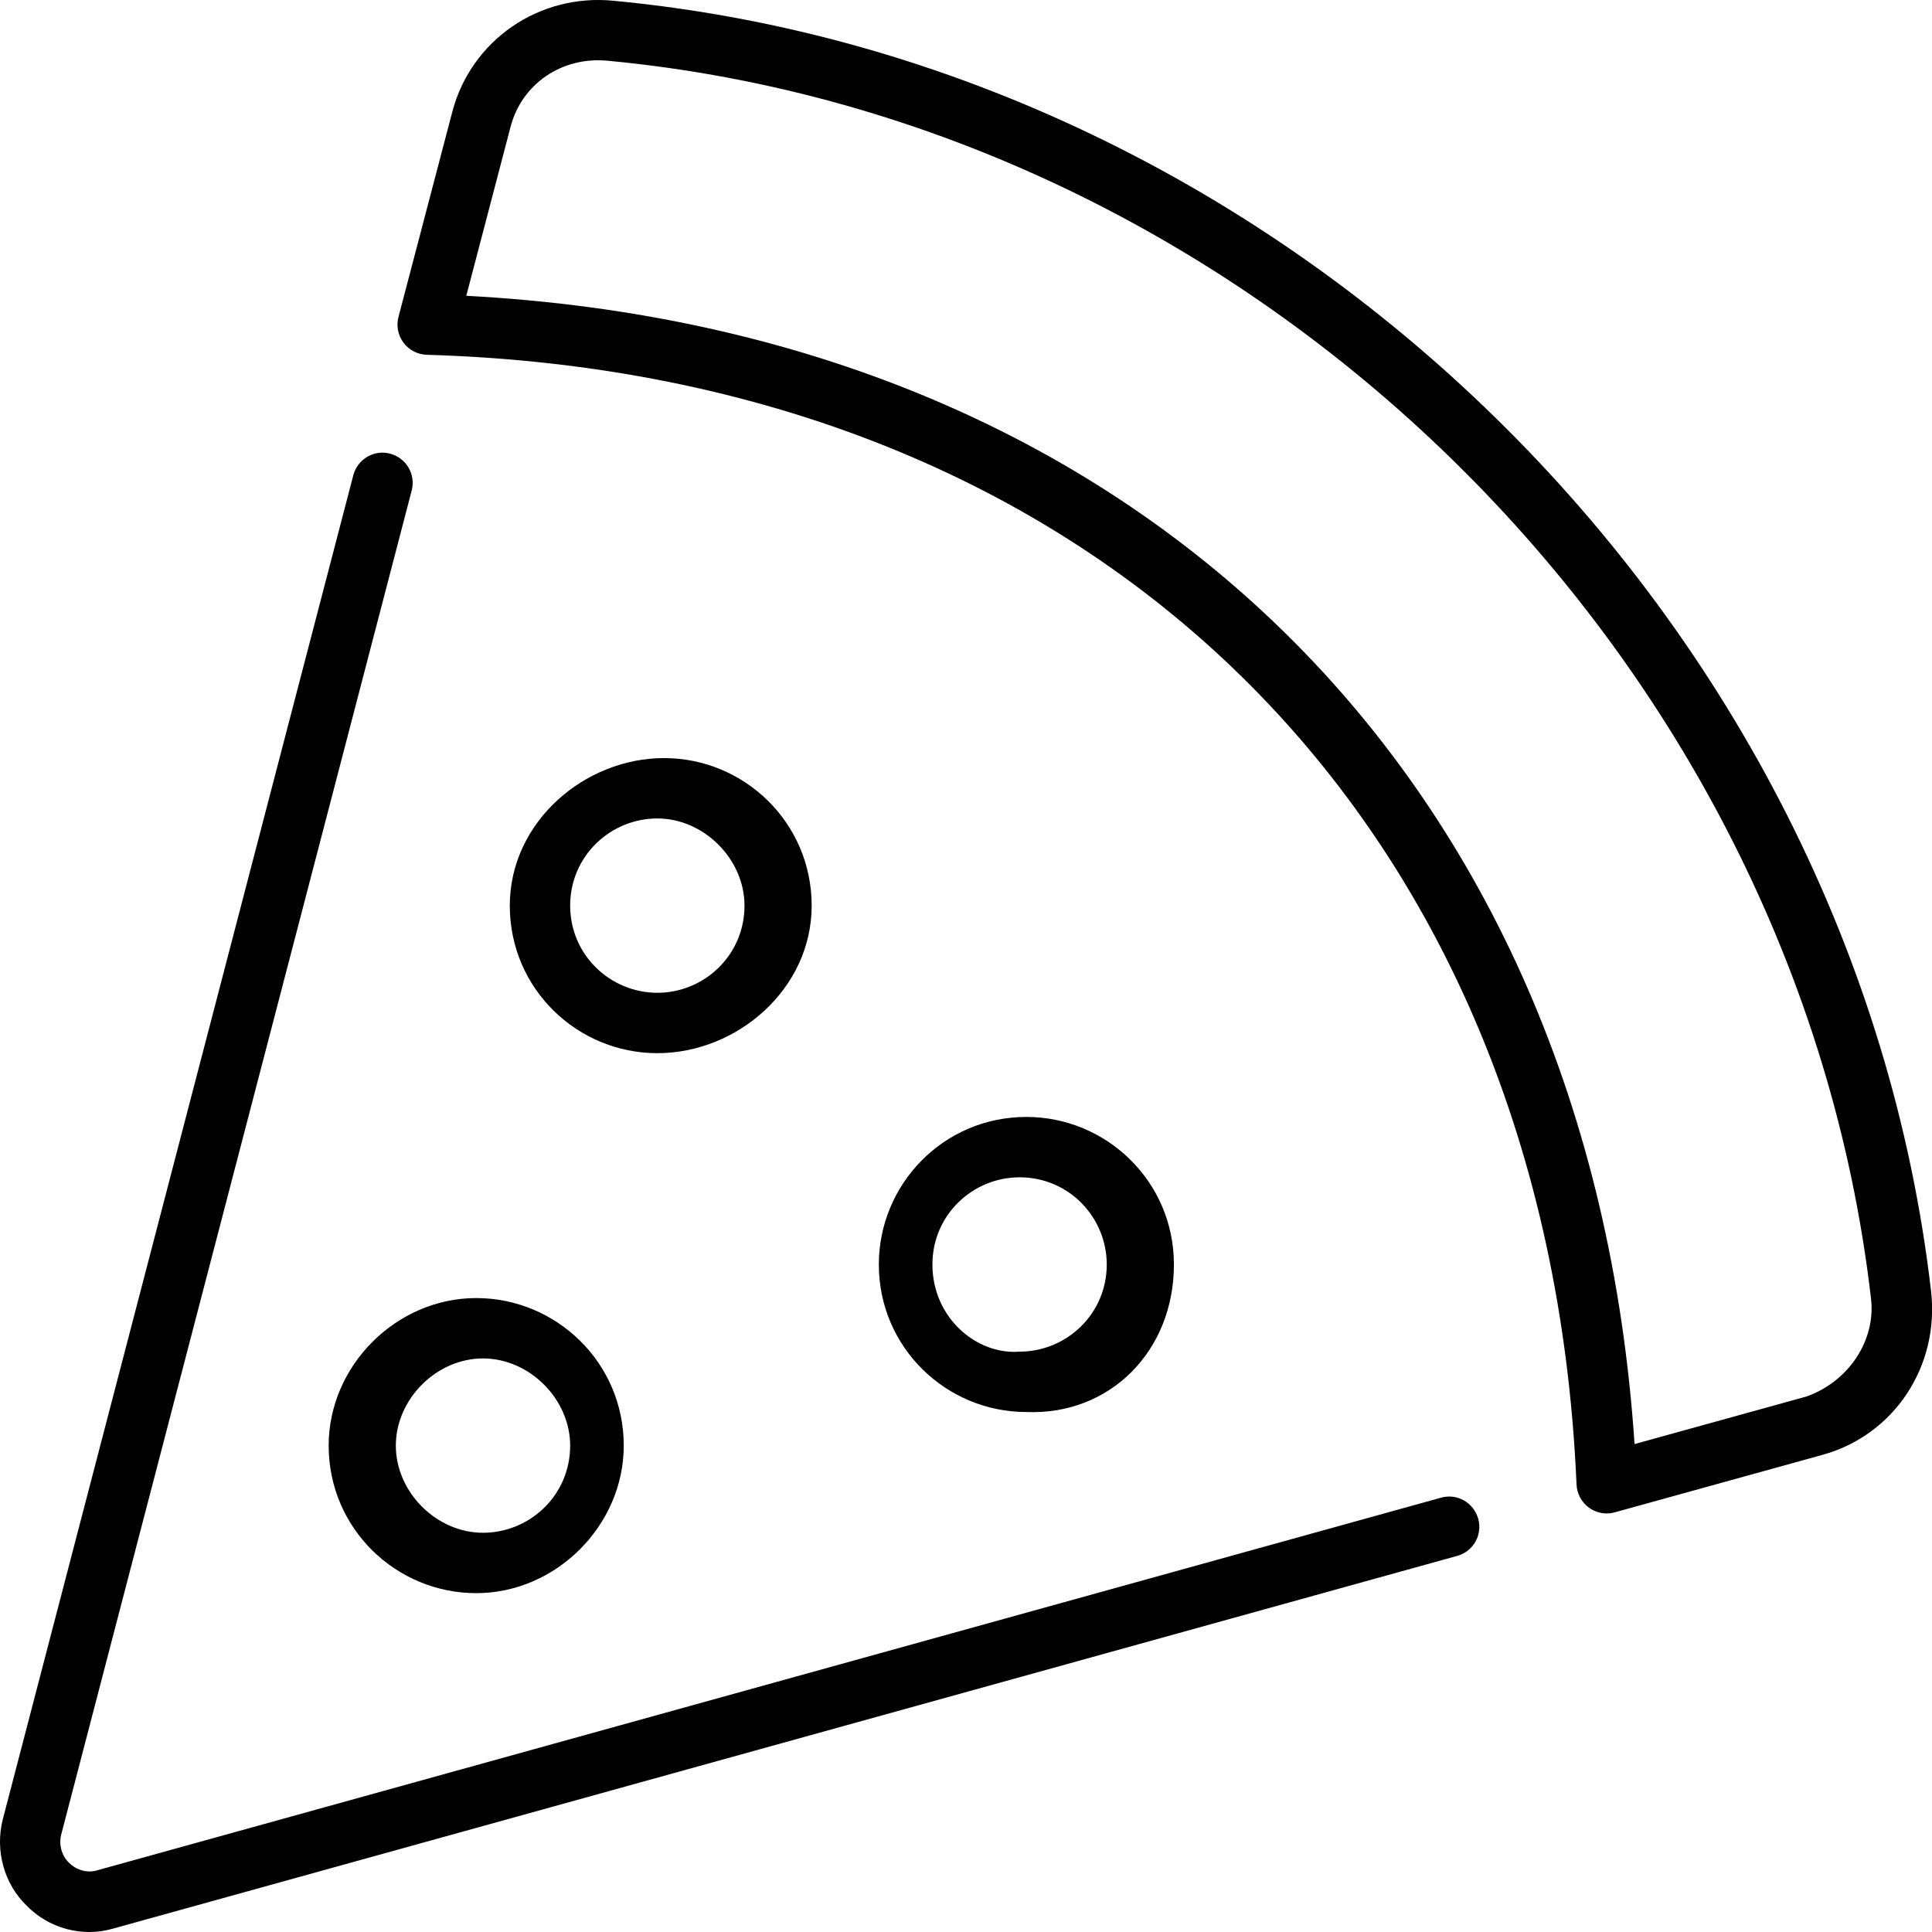 <svg xmlns="http://www.w3.org/2000/svg" viewBox="0 0 512 512"><!--! Font Awesome Pro 6.2.0 by @fontawesome - https://fontawesome.com License - https://fontawesome.com/license (Commercial License) Copyright 2022 Fonticons, Inc. --><path d="M381.9 396.9L25.59 495.7c-2.469 .687-5.281-.031-7.328-2.078c-1.922-1.859-2.703-4.734-2.062-7.359L109.1 130c1.125-4.265-1.422-8.64-5.703-9.765c-4.219-1.172-8.641 1.422-9.765 5.703L.7 482.3c-2.031 8.234 .438 16.98 6.344 22.7C11.56 509.6 17.59 512 23.67 512c2.109 0 4.234-.297 6.312-.906l356.2-98.77c4.25-1.172 6.75-5.578 5.562-9.843C390.5 398.2 386.2 395.7 381.9 396.9zM87.1 383.1c0 22.06 17.94 39.1 39.1 39.1s39.1-17.94 39.1-39.1c0-22.06-17.94-39.1-39.1-39.1S87.1 361.9 87.1 383.1zM151.1 383.1c0 13.23-10.77 23.1-23.1 23.1s-23.1-10.76-23.1-23.1s10.77-23.1 23.1-23.1S151.1 370.8 151.1 383.1zM215.1 240c0-22.06-17.94-39.1-39.1-39.1S135.1 217.9 135.1 240s17.94 39.1 39.1 39.1S215.1 262.1 215.1 240zM151.1 240c0-13.23 10.77-23.1 23.1-23.1s23.1 10.76 23.1 23.1c0 13.23-10.77 23.1-23.1 23.1S151.1 253.2 151.1 240zM311.1 335.1c0-22.06-17.94-39.1-39.1-39.1c-22.06 0-39.1 17.94-39.1 39.1c0 22.06 17.94 39.1 39.1 39.1C294.1 375.1 311.1 358.1 311.1 335.1zM247.1 335.1c0-13.23 10.77-23.1 23.1-23.1c13.23 0 23.1 10.76 23.1 23.1c0 13.23-10.77 23.1-23.1 23.1C258.8 359.1 247.1 349.2 247.1 335.1zM162.6 .201C142.8-1.752 124.9 10.68 119.9 29.51L105.6 83.99c-.625 2.359-.125 4.875 1.328 6.828c1.469 1.953 3.734 3.125 6.172 3.203c177.5 5.203 297.1 122.7 304.7 299.4c.109 2.437 1.328 4.687 3.297 6.124c1.375 1 3.031 1.531 4.703 1.531c.719 0 1.438-.094 2.141-.297l55.11-15.25c18.92-5.25 30.98-23.48 28.7-43.37C491.1 164.1 341.1 17.14 162.6 .201zM478.7 370.1l-45.53 12.59c-11.77-176.8-131.9-294.9-309.6-304.3l11.75-44.84c2.953-11.23 13.48-18.65 25.8-17.45c171.1 16.23 314.9 157.2 334.7 327.9C497.2 355.1 490 366.1 478.7 370.1z"/></svg>
